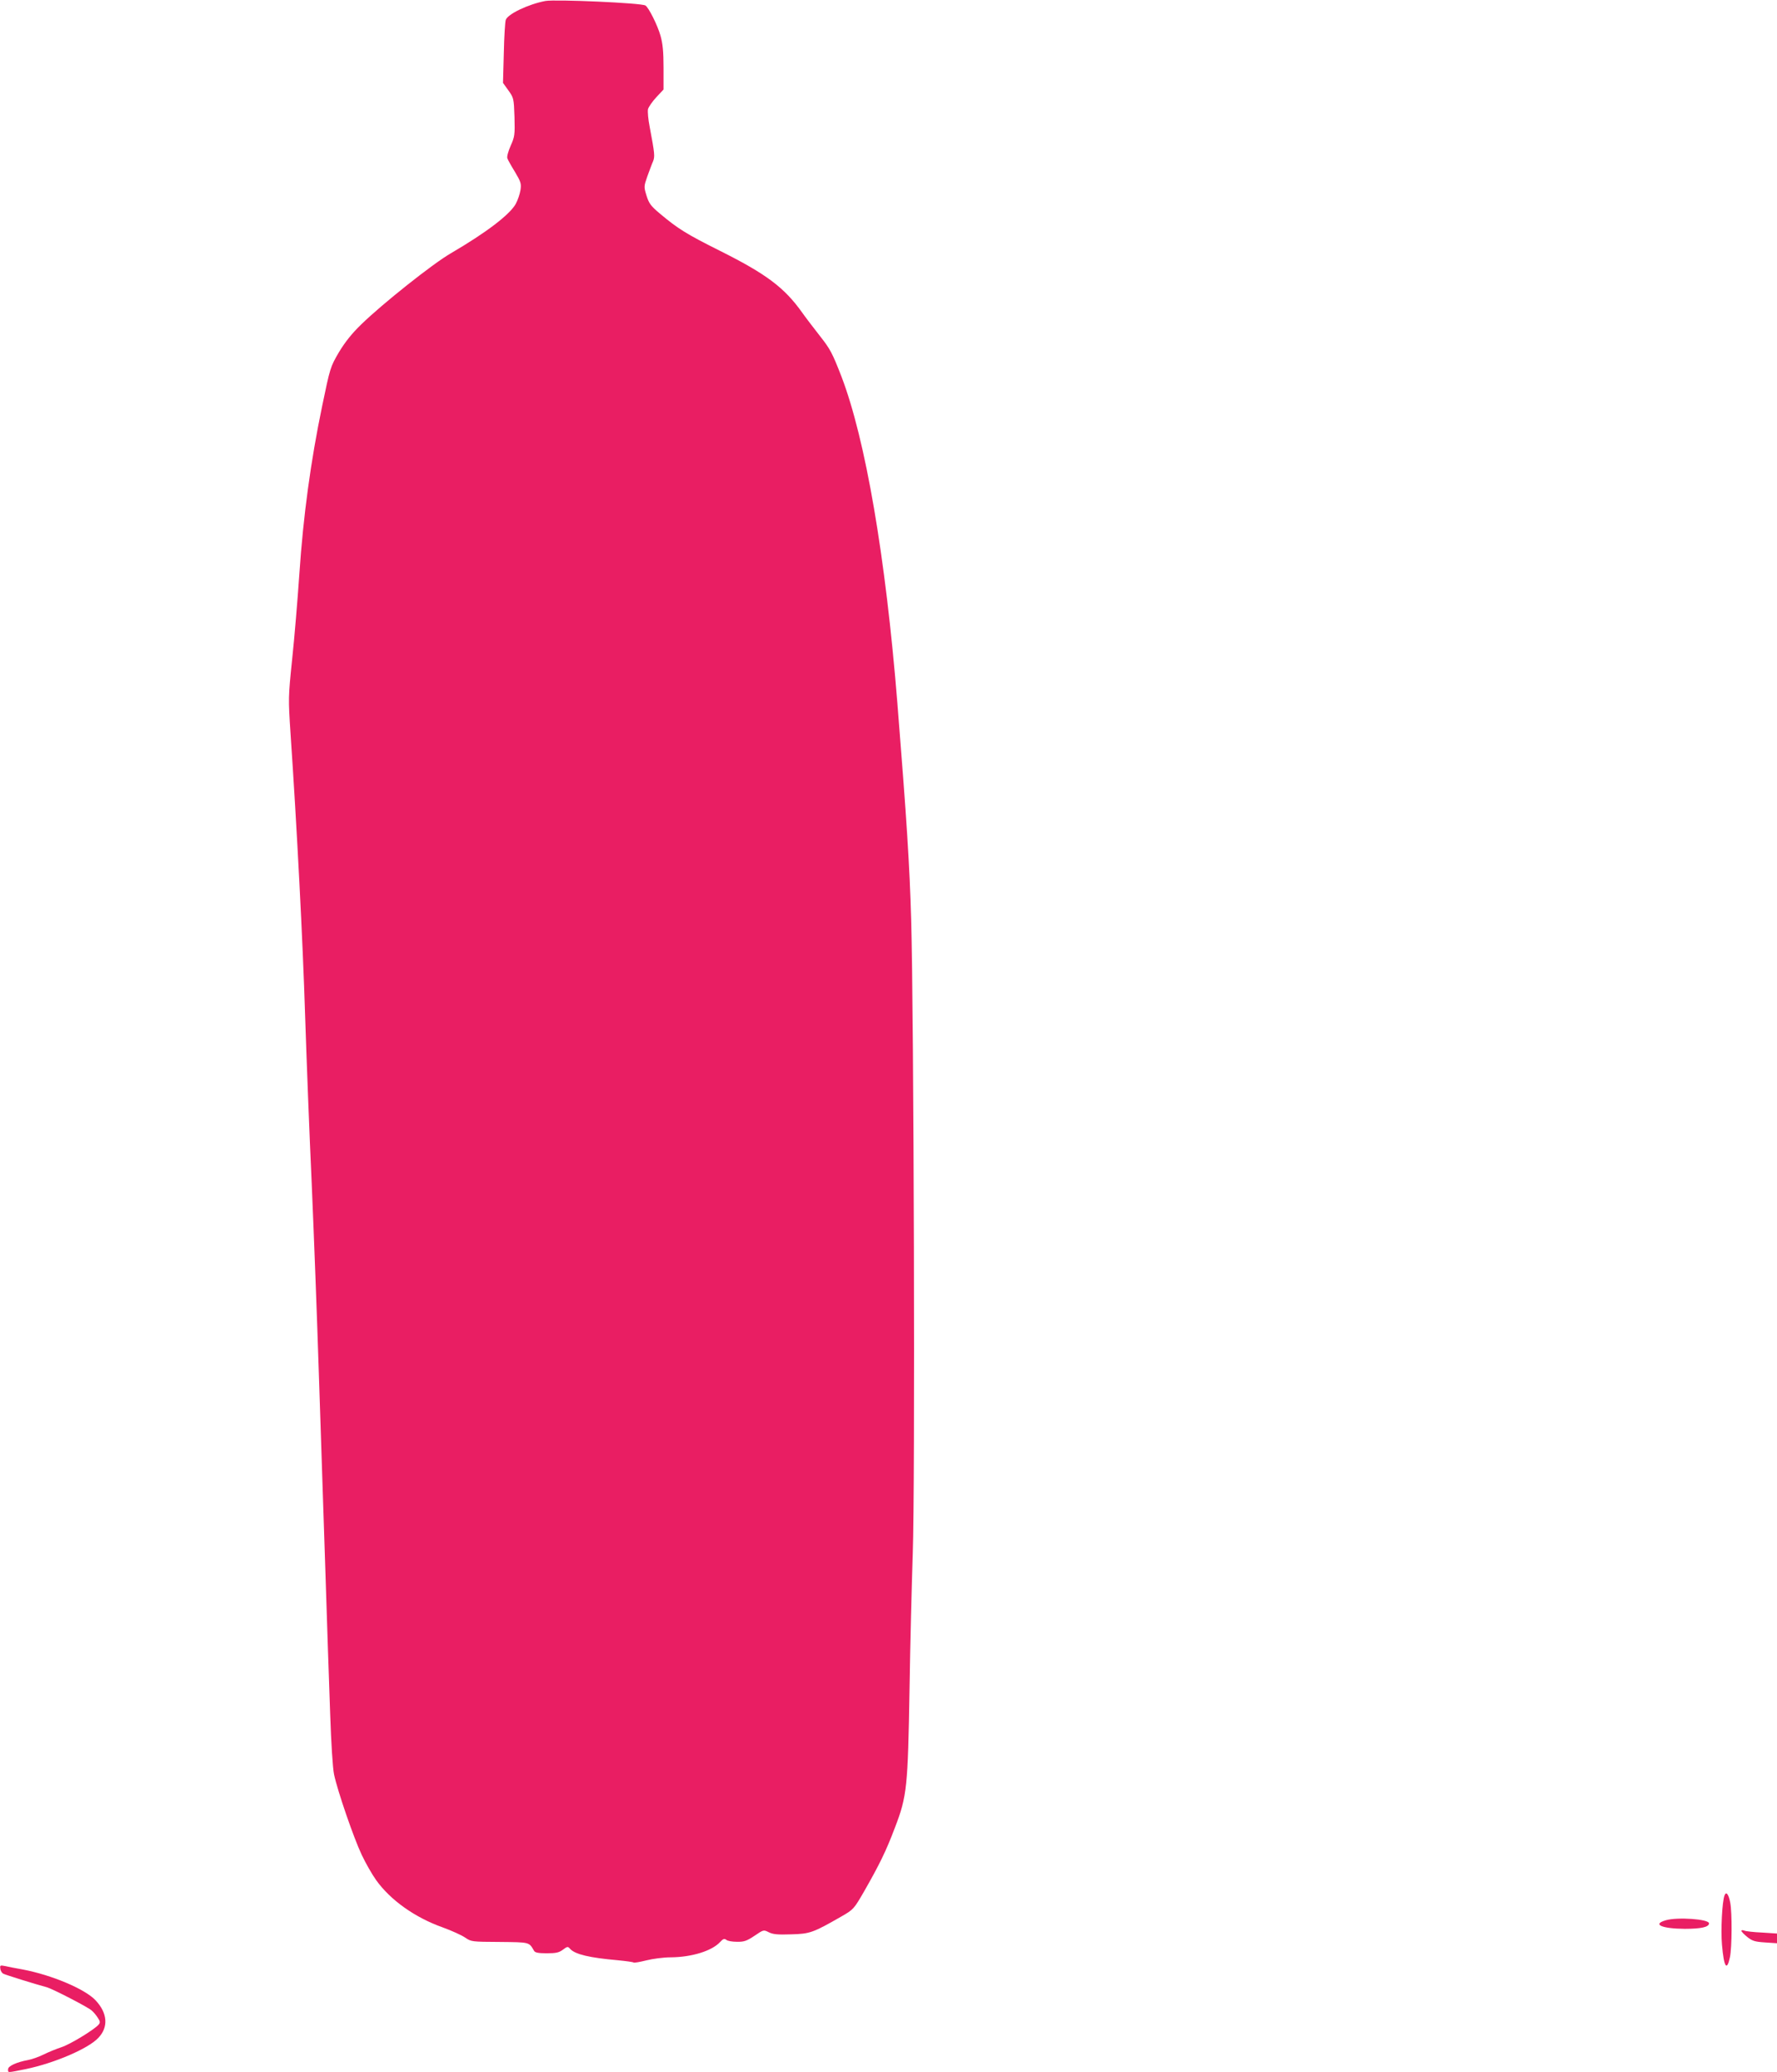 <?xml version="1.0" standalone="no"?>
<!DOCTYPE svg PUBLIC "-//W3C//DTD SVG 20010904//EN"
 "http://www.w3.org/TR/2001/REC-SVG-20010904/DTD/svg10.dtd">
<svg version="1.0" xmlns="http://www.w3.org/2000/svg"
 width="1098pt" height="1280pt" viewBox="0 0 1098 1280"
 preserveAspectRatio="xMidYMid meet">
<g transform="translate(0,1280) scale(0.1,-0.1)"
fill="#e91e63" stroke="none">
<path d="M3370 12794 c-106 -20 -233 -81 -245 -117 -4 -12 -10 -104 -12 -205
l-5 -184 33 -46 c33 -46 34 -49 38 -165 3 -111 1 -122 -24 -178 -15 -34 -24
-68 -20 -77 3 -9 24 -47 47 -84 36 -61 40 -72 34 -112 -4 -25 -17 -63 -29 -85
-37 -67 -183 -178 -402 -306 -111 -64 -424 -313 -553 -439 -58 -56 -100 -109
-138 -172 -53 -91 -54 -94 -104 -335 -70 -337 -116 -675 -140 -1030 -11 -162
-31 -402 -45 -533 -24 -233 -24 -240 -10 -454 40 -589 76 -1286 90 -1737 9
-275 27 -745 41 -1045 13 -300 33 -826 44 -1170 11 -344 29 -888 40 -1210 10
-322 24 -724 30 -895 6 -182 16 -337 24 -375 21 -101 122 -394 171 -497 24
-51 64 -121 89 -156 88 -123 239 -231 411 -292 55 -20 117 -48 139 -63 38 -26
41 -26 213 -27 188 -2 181 0 213 -55 6 -11 27 -15 78 -15 57 0 76 4 100 22 28
21 31 21 45 5 31 -34 122 -55 294 -70 51 -5 95 -11 98 -14 3 -3 38 3 78 13 40
10 107 19 152 19 128 1 253 39 304 94 19 21 27 23 39 14 7 -7 37 -12 65 -12
44 -1 61 5 109 37 56 38 56 38 88 22 26 -13 54 -16 139 -13 116 3 135 10 311
111 73 42 76 45 138 152 96 168 137 251 192 397 74 192 80 249 90 858 4 278
14 654 20 835 15 396 7 3333 -10 3915 -10 344 -27 606 -85 1335 -73 908 -197
1631 -346 2020 -56 144 -69 169 -133 250 -39 50 -89 115 -110 145 -109 153
-220 237 -506 380 -210 105 -261 137 -373 231 -55 46 -67 62 -82 110 -17 55
-17 57 5 120 13 35 28 77 35 92 12 30 11 46 -21 215 -9 45 -13 94 -10 108 4
14 27 47 51 73 l45 48 0 134 c0 101 -5 150 -19 199 -18 64 -73 174 -93 186
-25 16 -556 39 -618 28z"/>
<path d="M10656 1093 c-15 -37 -24 -216 -16 -305 12 -139 30 -167 49 -78 13
60 14 276 2 338 -10 52 -25 71 -35 45z"/>
<path d="M10293 939 c-86 -25 -26 -52 117 -53 101 0 150 11 150 34 0 26 -194
40 -267 19z"/>
<path d="M10760 874 c0 -5 16 -22 36 -38 31 -25 48 -30 110 -34 l74 -5 0 30 0
30 -92 6 c-51 2 -101 8 -110 12 -10 4 -18 3 -18 -1z"/>
<path d="M2 640 c1 -13 10 -27 18 -31 13 -7 195 -64 270 -84 35 -10 251 -121
276 -143 11 -9 29 -30 38 -45 15 -22 16 -30 6 -42 -26 -31 -177 -123 -230
-140 -30 -10 -80 -30 -110 -45 -30 -15 -73 -30 -95 -34 -71 -13 -125 -37 -125
-57 0 -23 -9 -23 111 1 173 36 383 125 446 192 64 66 58 153 -16 232 -65 70
-271 157 -451 191 -41 7 -90 17 -108 21 -31 6 -33 5 -30 -16z"/>
</g>
</svg>
